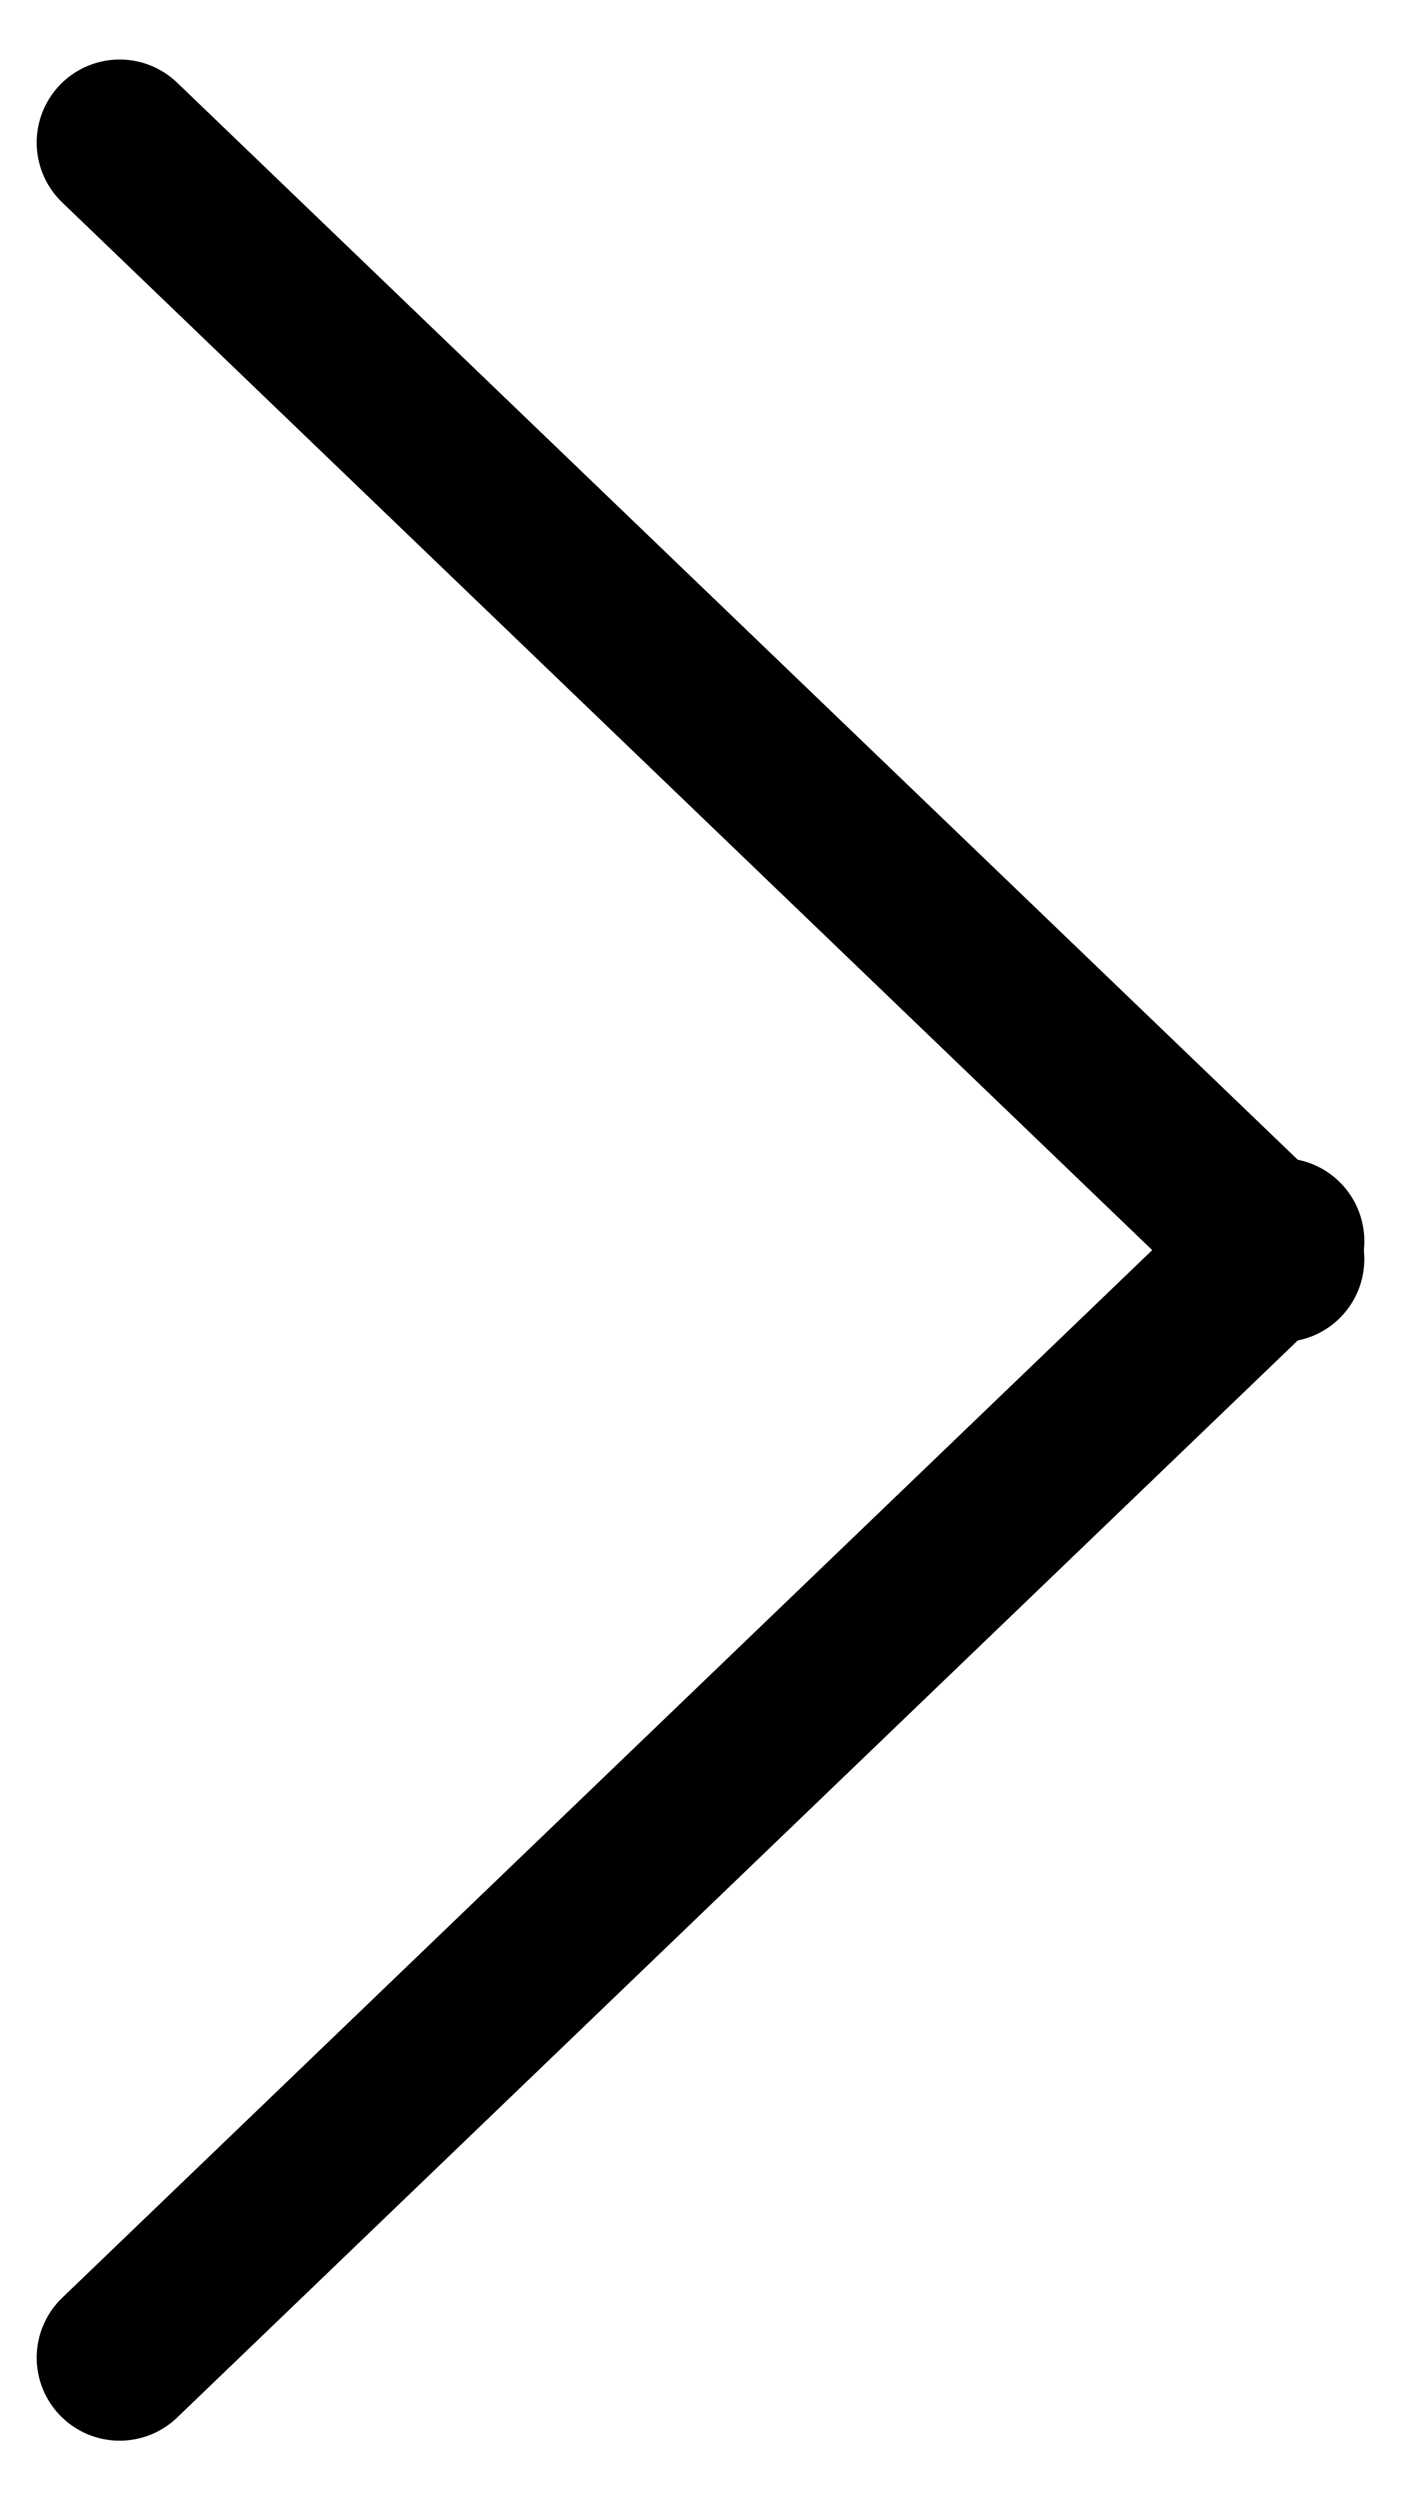 <svg xmlns="http://www.w3.org/2000/svg" width="16.884" height="30.117" viewBox="0 0 16.884 30.117">
  <g id="arrow" transform="translate(-392.926 -122.149)">
    <line id="Linie_240" data-name="Linie 240" y1="19.41" x2="0.389" transform="translate(408.093 136.824) rotate(45)" fill="none" stroke="#000" stroke-linecap="round" stroke-width="2"/>
    <line id="Linie_241" data-name="Linie 241" x2="0.389" y2="19.41" transform="translate(394.368 123.866) rotate(-45)" fill="none" stroke="#000" stroke-linecap="round" stroke-width="2"/>
  </g>
</svg>
